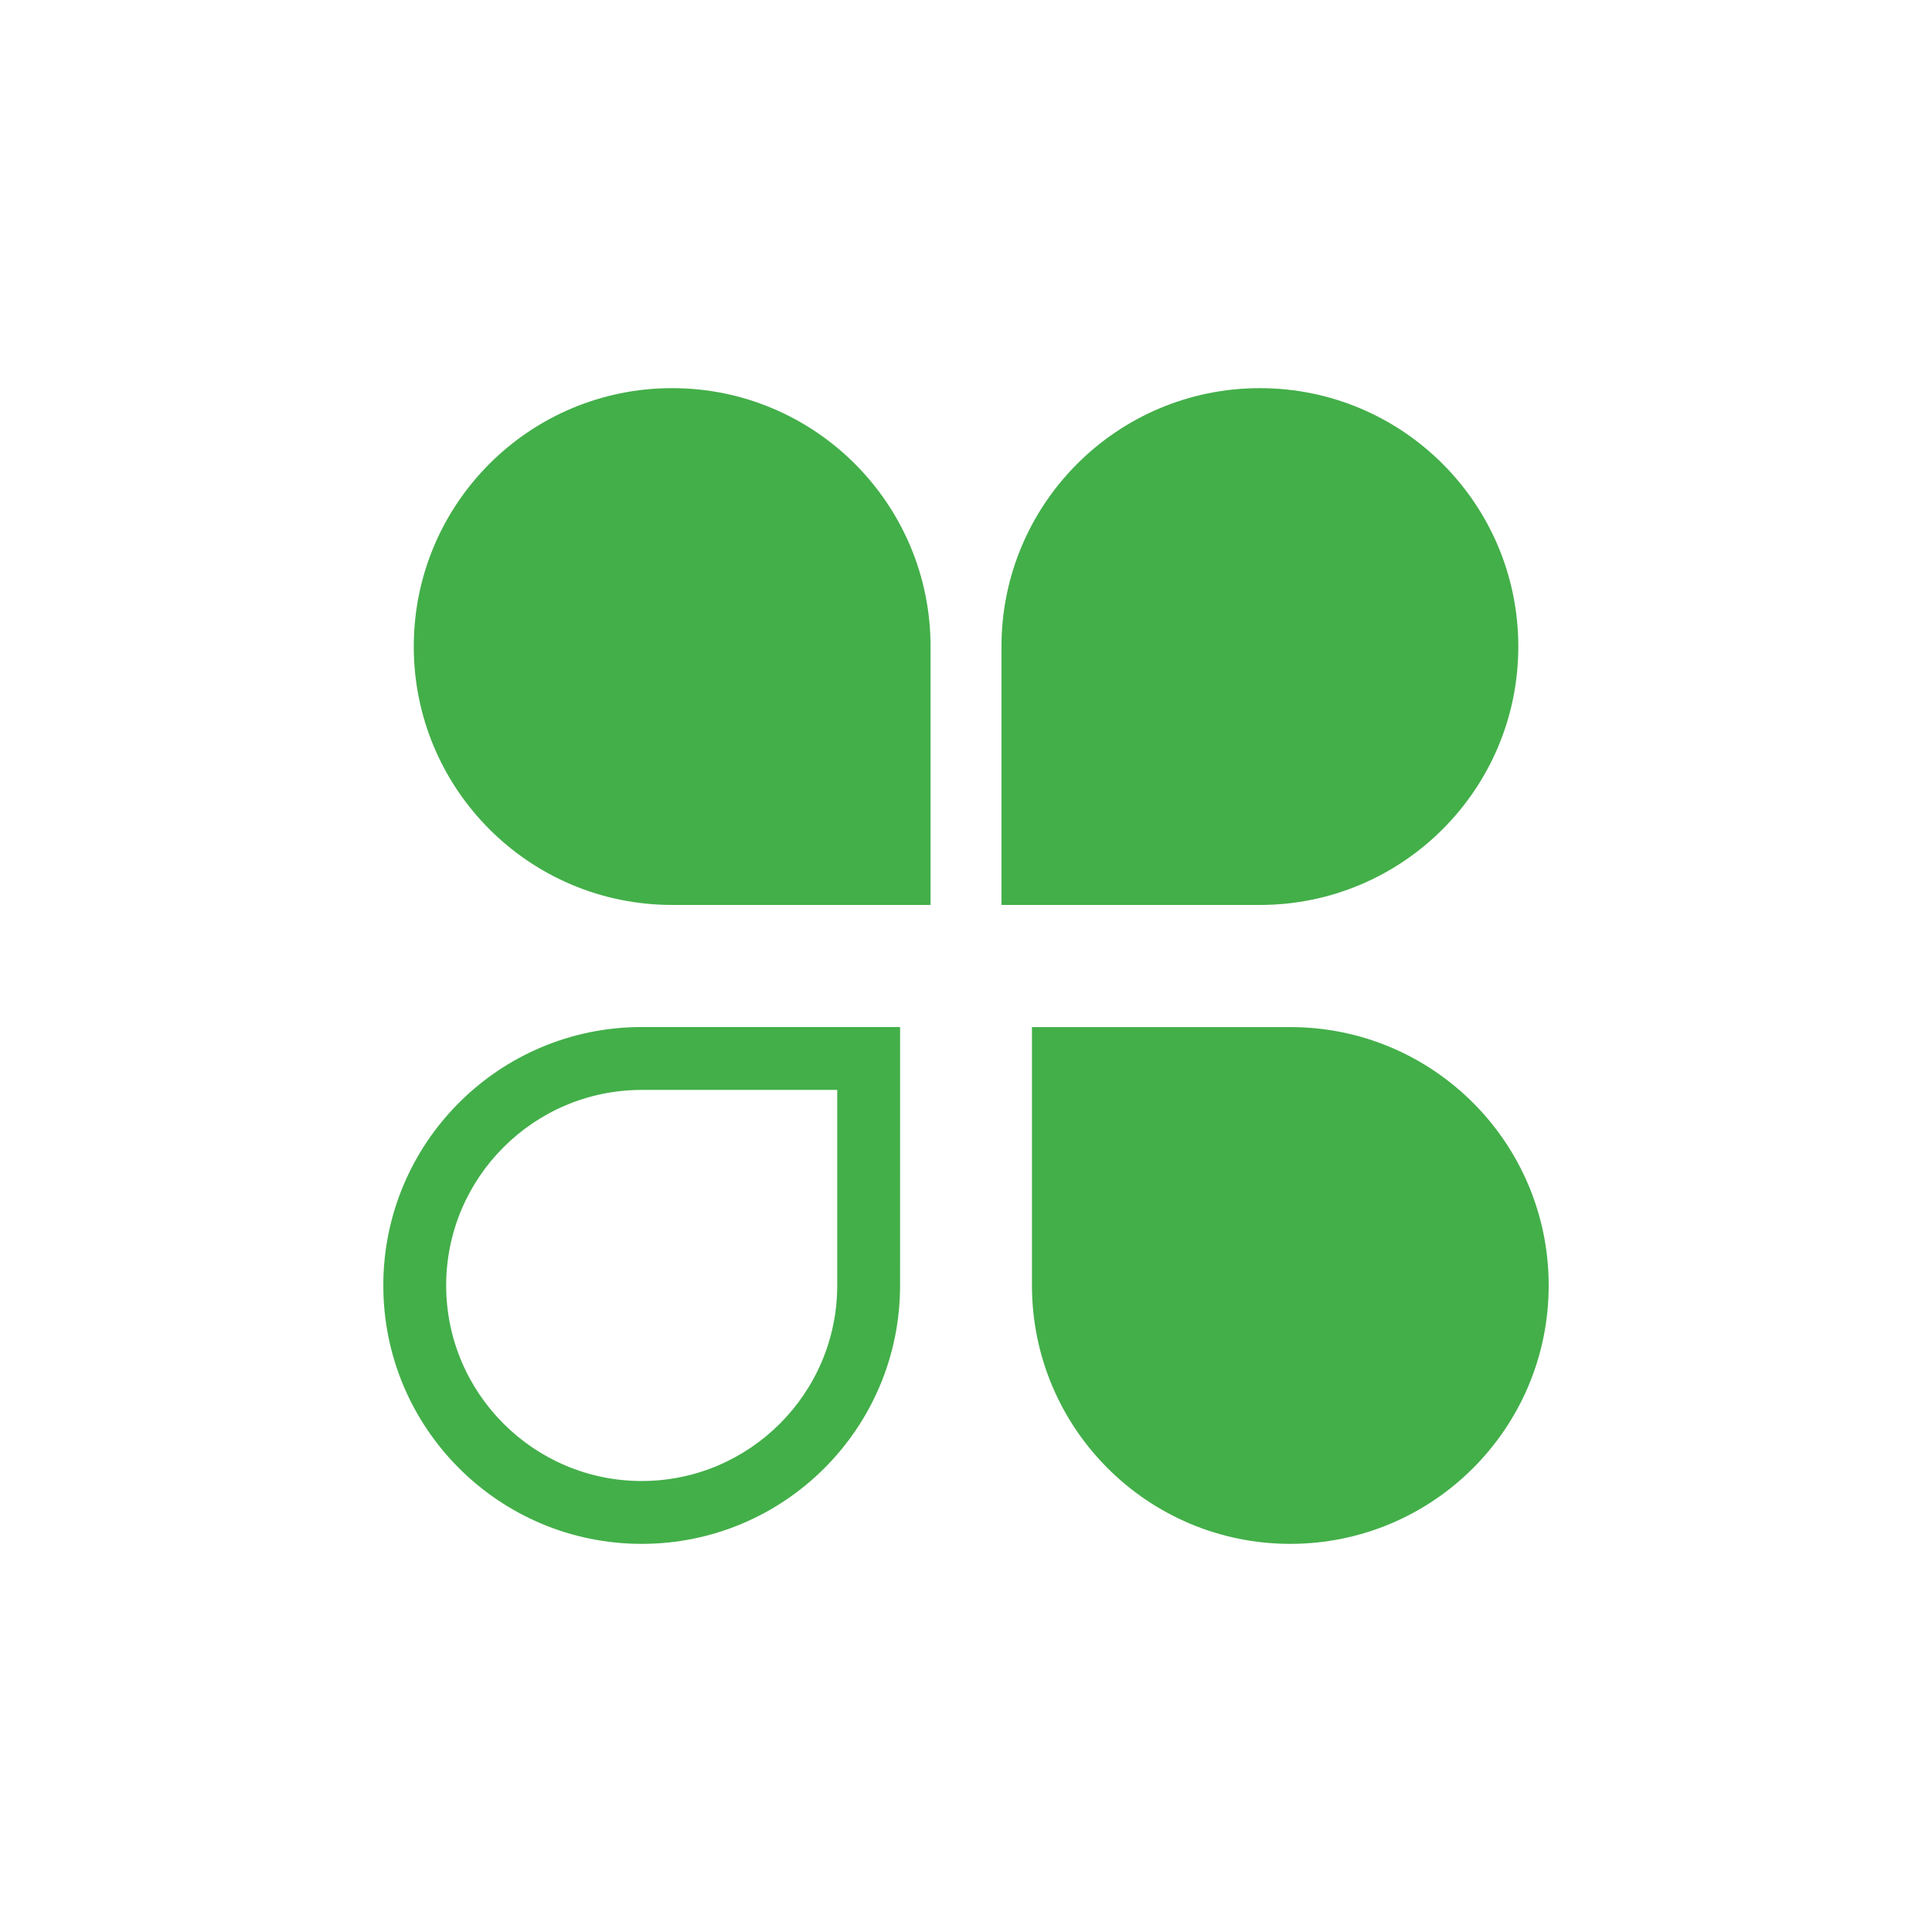 <?xml version="1.0" encoding="utf-8"?>
<!-- Generator: Adobe Illustrator 16.0.0, SVG Export Plug-In . SVG Version: 6.00 Build 0)  -->
<!DOCTYPE svg PUBLIC "-//W3C//DTD SVG 1.1//EN" "http://www.w3.org/Graphics/SVG/1.1/DTD/svg11.dtd">
<svg version="1.1" id="Layer_1" xmlns="http://www.w3.org/2000/svg" xmlns:xlink="http://www.w3.org/1999/xlink" x="0px" y="0px"
	 width="120px" height="120px" viewBox="15 15 120 120" enable-background="new 15 15 120 120" xml:space="preserve">
<g>
	<path fill="#43AF49" d="M72.798,55.156c0-8.863-7.185-16.048-16.051-16.048c-8.865,0-16.047,7.185-16.047,16.05
		c0,8.864,7.182,16.049,16.046,16.049l0,0h16.051V55.156L72.798,55.156z"/>
	<path fill="#43AF49" d="M93.254,71.208c8.863,0,16.051-7.186,16.051-16.049c0-8.865-7.188-16.05-16.051-16.05
		s-16.048,7.185-16.051,16.048l0,0v16.051H93.254L93.254,71.208z"/>
	<path fill="#43AF49" d="M79.097,94.842c0,8.866,7.183,16.05,16.045,16.05c8.866,0,16.05-7.184,16.05-16.05
		c0-8.864-7.184-16.048-16.047-16.048l0,0H79.097V94.842L79.097,94.842z"/>
	<g>
		<path fill="#43AF49" d="M67.002,82.697v12.145c-0.001,6.696-5.449,12.146-12.143,12.146c-6.697,0-12.146-5.45-12.146-12.146
			c0-6.697,5.448-12.145,12.144-12.145H67.002 M70.907,78.791h-16.05c-8.862,0-16.049,7.187-16.049,16.051
			c0,8.866,7.187,16.05,16.051,16.05c8.863,0,16.046-7.184,16.047-16.05L70.907,78.791L70.907,78.791z"/>
	</g>
</g>
</svg>
